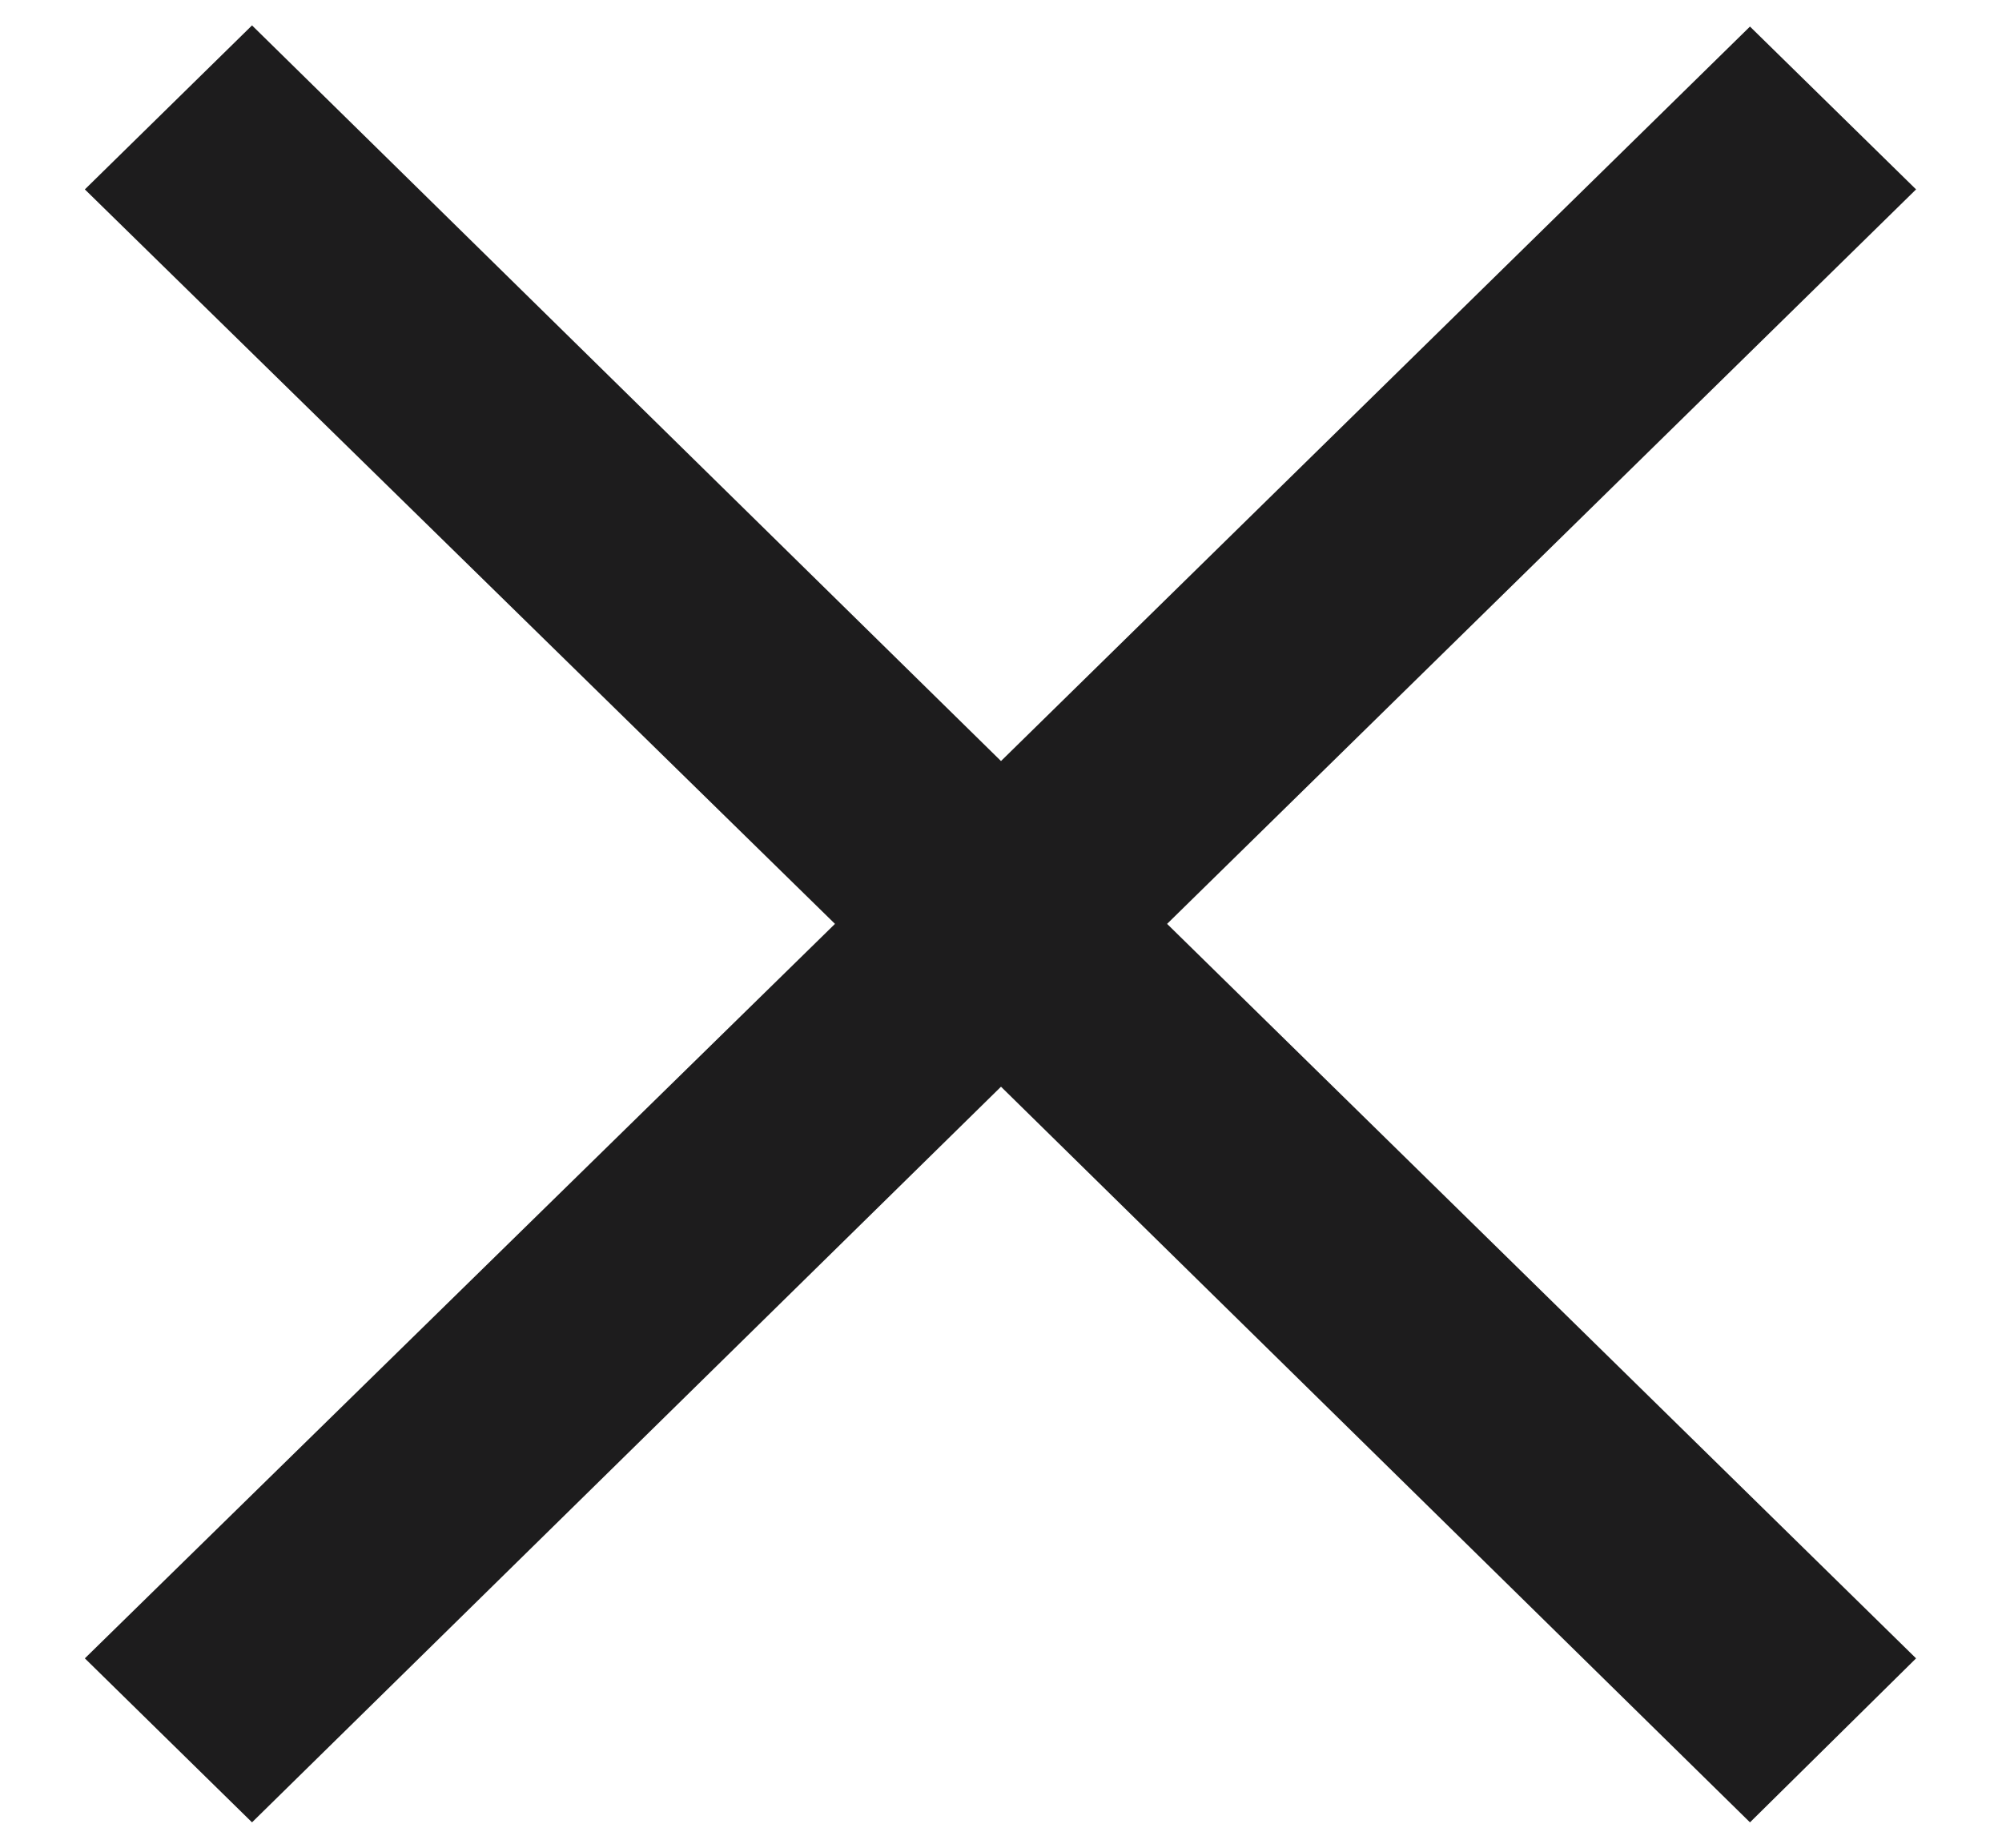 <svg width="26" height="24" viewBox="0 0 26 24" fill="none" xmlns="http://www.w3.org/2000/svg">
<path d="M22.727 23.67L13 14.115L3.273 23.67L1.102 21.54L10.844 12L1.102 2.46L3.273 0.33L13 9.885L22.727 0.345L24.884 2.46L15.157 12L24.884 21.54L22.727 23.67Z" fill="#1D1C1D"/>
</svg>
